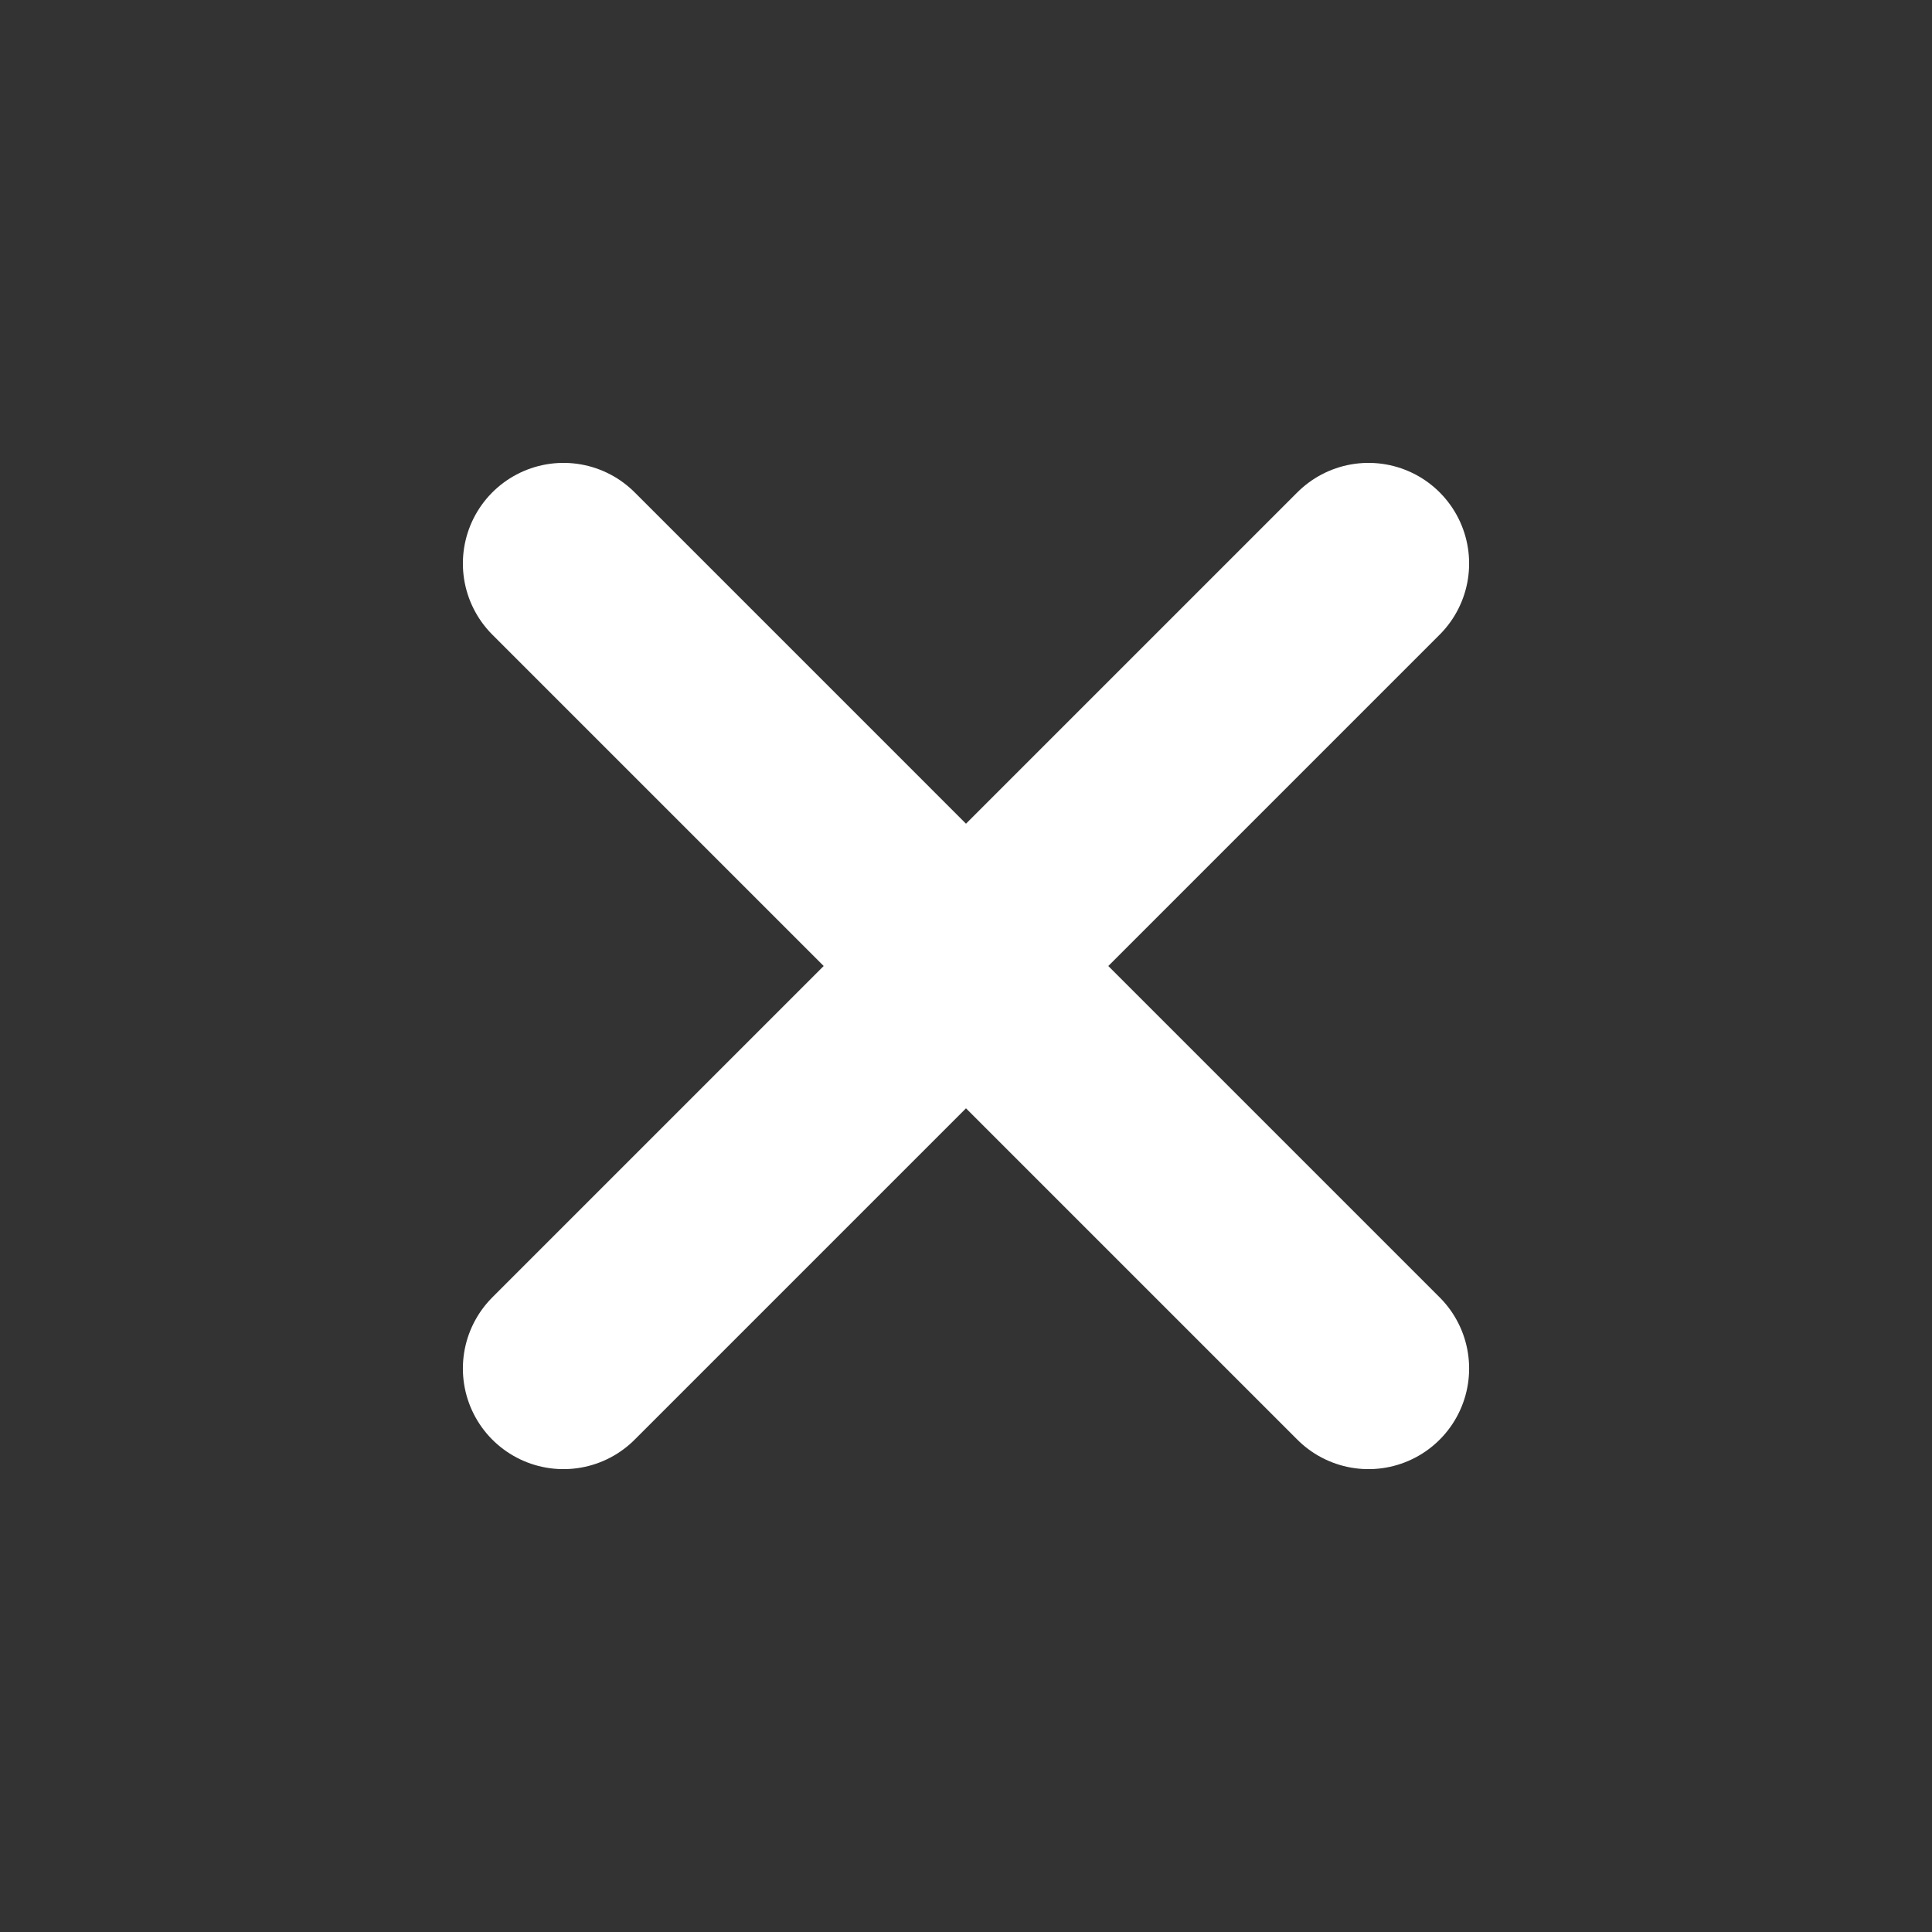 <svg xmlns="http://www.w3.org/2000/svg" xmlns:xlink="http://www.w3.org/1999/xlink" width="778" height="778" viewBox="0 0 778 778">
  <rect x="0" y="0" width="778" height="778" fill="#333333" stroke="none"/>
  <defs>
    <clipPath id="clip-path">
      <rect id="Rectangle_1752" data-name="Rectangle 1752" width="778" height="778" fill="#fff"/>
    </clipPath>
  </defs>
  <g id="close-svgrepo-com_4_" data-name="close-svgrepo-com (4)" clip-path="url(#clip-path)">
    <g id="Group_716" data-name="Group 716">
      <path id="Path_2259" data-name="Path 2259" d="M226.917,226.919,551.083,551.087m-324.167,0L551.083,226.919" fill="none" stroke="#fff" stroke-linecap="round" stroke-linejoin="round" stroke-width="81.042"/>
    </g>
  </g>
</svg>
